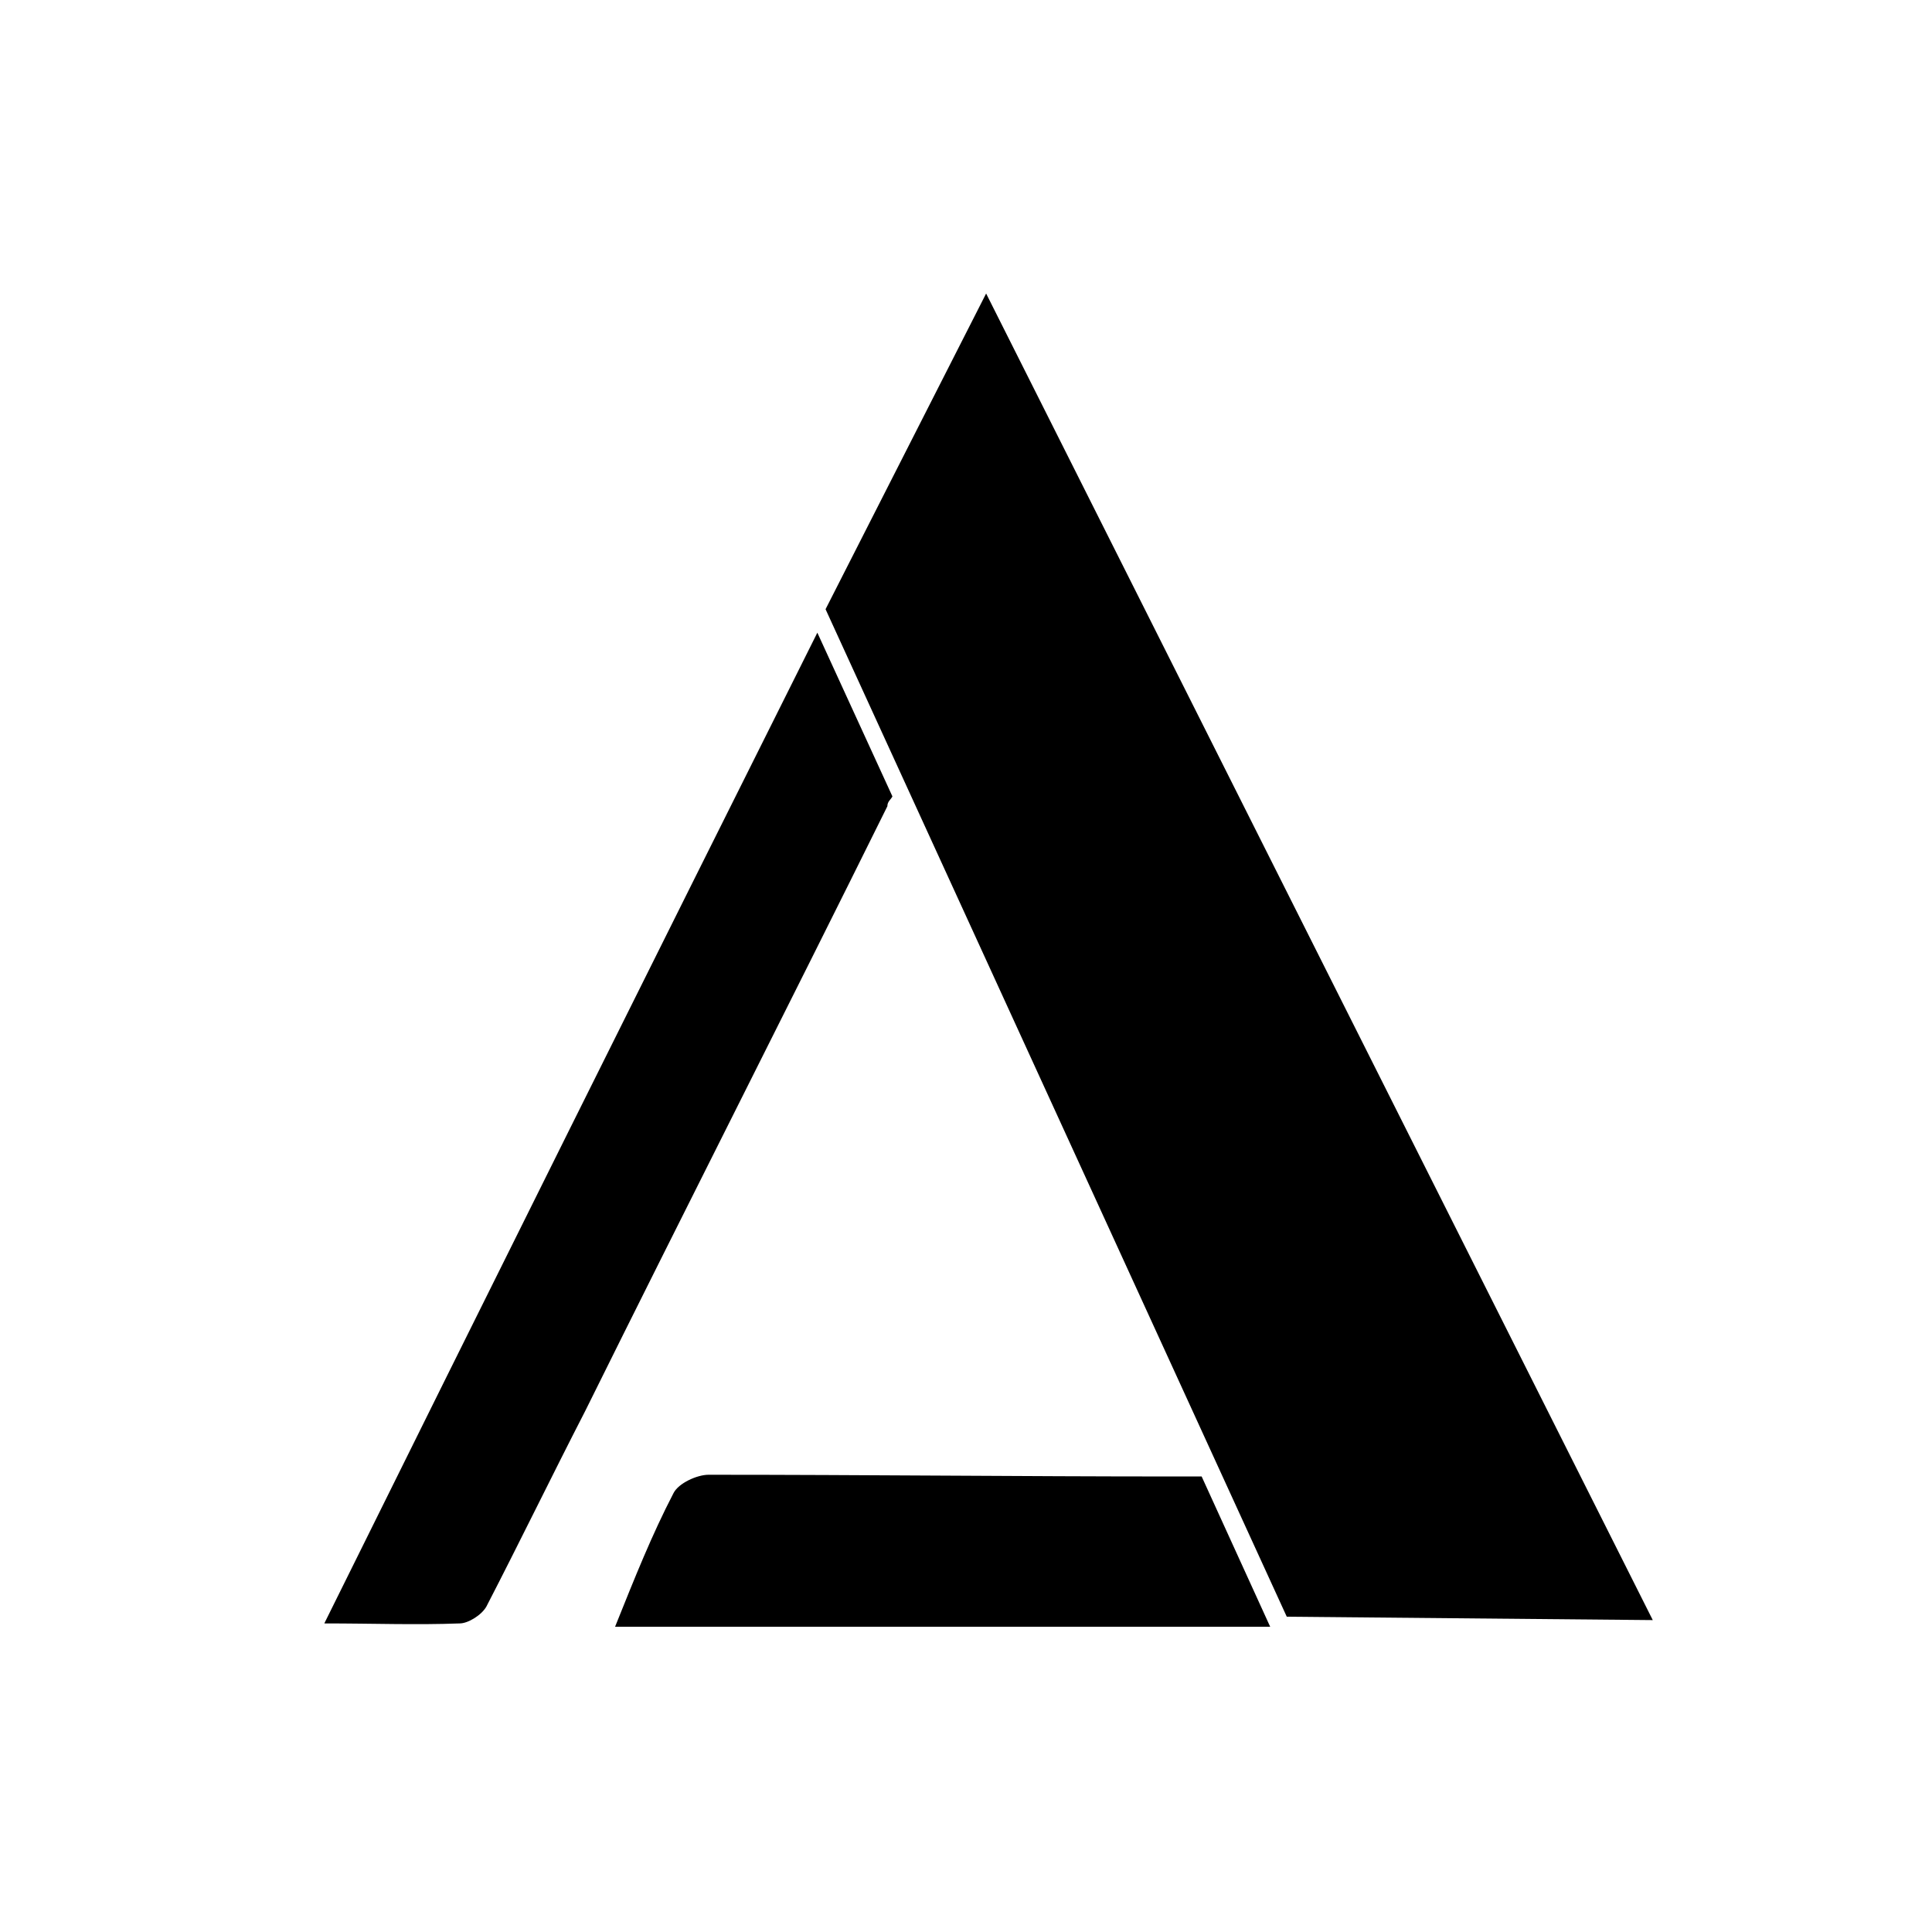 <svg xmlns="http://www.w3.org/2000/svg" xmlns:xlink="http://www.w3.org/1999/xlink" width="48" zoomAndPan="magnify" viewBox="0 0 36 36" height="48" preserveAspectRatio="xMidYMid meet" version="1.0"><defs><clipPath id="0569057c47"><path d="M 6 11 L 17 11 L 17 30.848 L 6 30.848 Z M 6 11 " clip-rule="nonzero"/></clipPath><clipPath id="e51ce64022"><path d="M 11 27 L 24 27 L 24 30.848 L 11 30.848 Z M 11 27 " clip-rule="nonzero"/></clipPath><clipPath id="3582b77337"><path d="M 15 5 L 31 5 L 31 30.848 L 15 30.848 Z M 15 5 " clip-rule="nonzero"/></clipPath></defs><g clip-path="url(#0569057c47)"><path fill="#000000" d="M 16.629 14.84 L 15.23 11.789 C 12.148 17.953 9.094 24.086 6.043 30.25 C 6.945 30.25 7.758 30.281 8.566 30.25 C 8.723 30.25 8.973 30.094 9.062 29.938 C 9.688 28.727 10.277 27.512 10.902 26.297 C 12.77 22.527 14.668 18.793 16.535 15.023 C 16.535 14.934 16.598 14.902 16.629 14.84 Z M 16.629 14.84 " fill-opacity="1" fill-rule="nonzero"/></g><g clip-path="url(#e51ce64022)"><path fill="#000000" d="M 22.391 27.512 L 21.891 27.512 C 18.996 27.512 16.102 27.48 13.203 27.48 C 12.988 27.48 12.645 27.637 12.551 27.82 C 12.145 28.602 11.836 29.379 11.461 30.312 L 23.668 30.312 Z M 22.391 27.512 " fill-opacity="1" fill-rule="nonzero"/></g><g clip-path="url(#3582b77337)"><path fill="#000000" d="M 15.383 11.352 L 18.375 5.469 L 30.797 30.188 L 23.977 30.125 Z M 15.383 11.352 " fill-opacity="1" fill-rule="nonzero"/></g></svg>